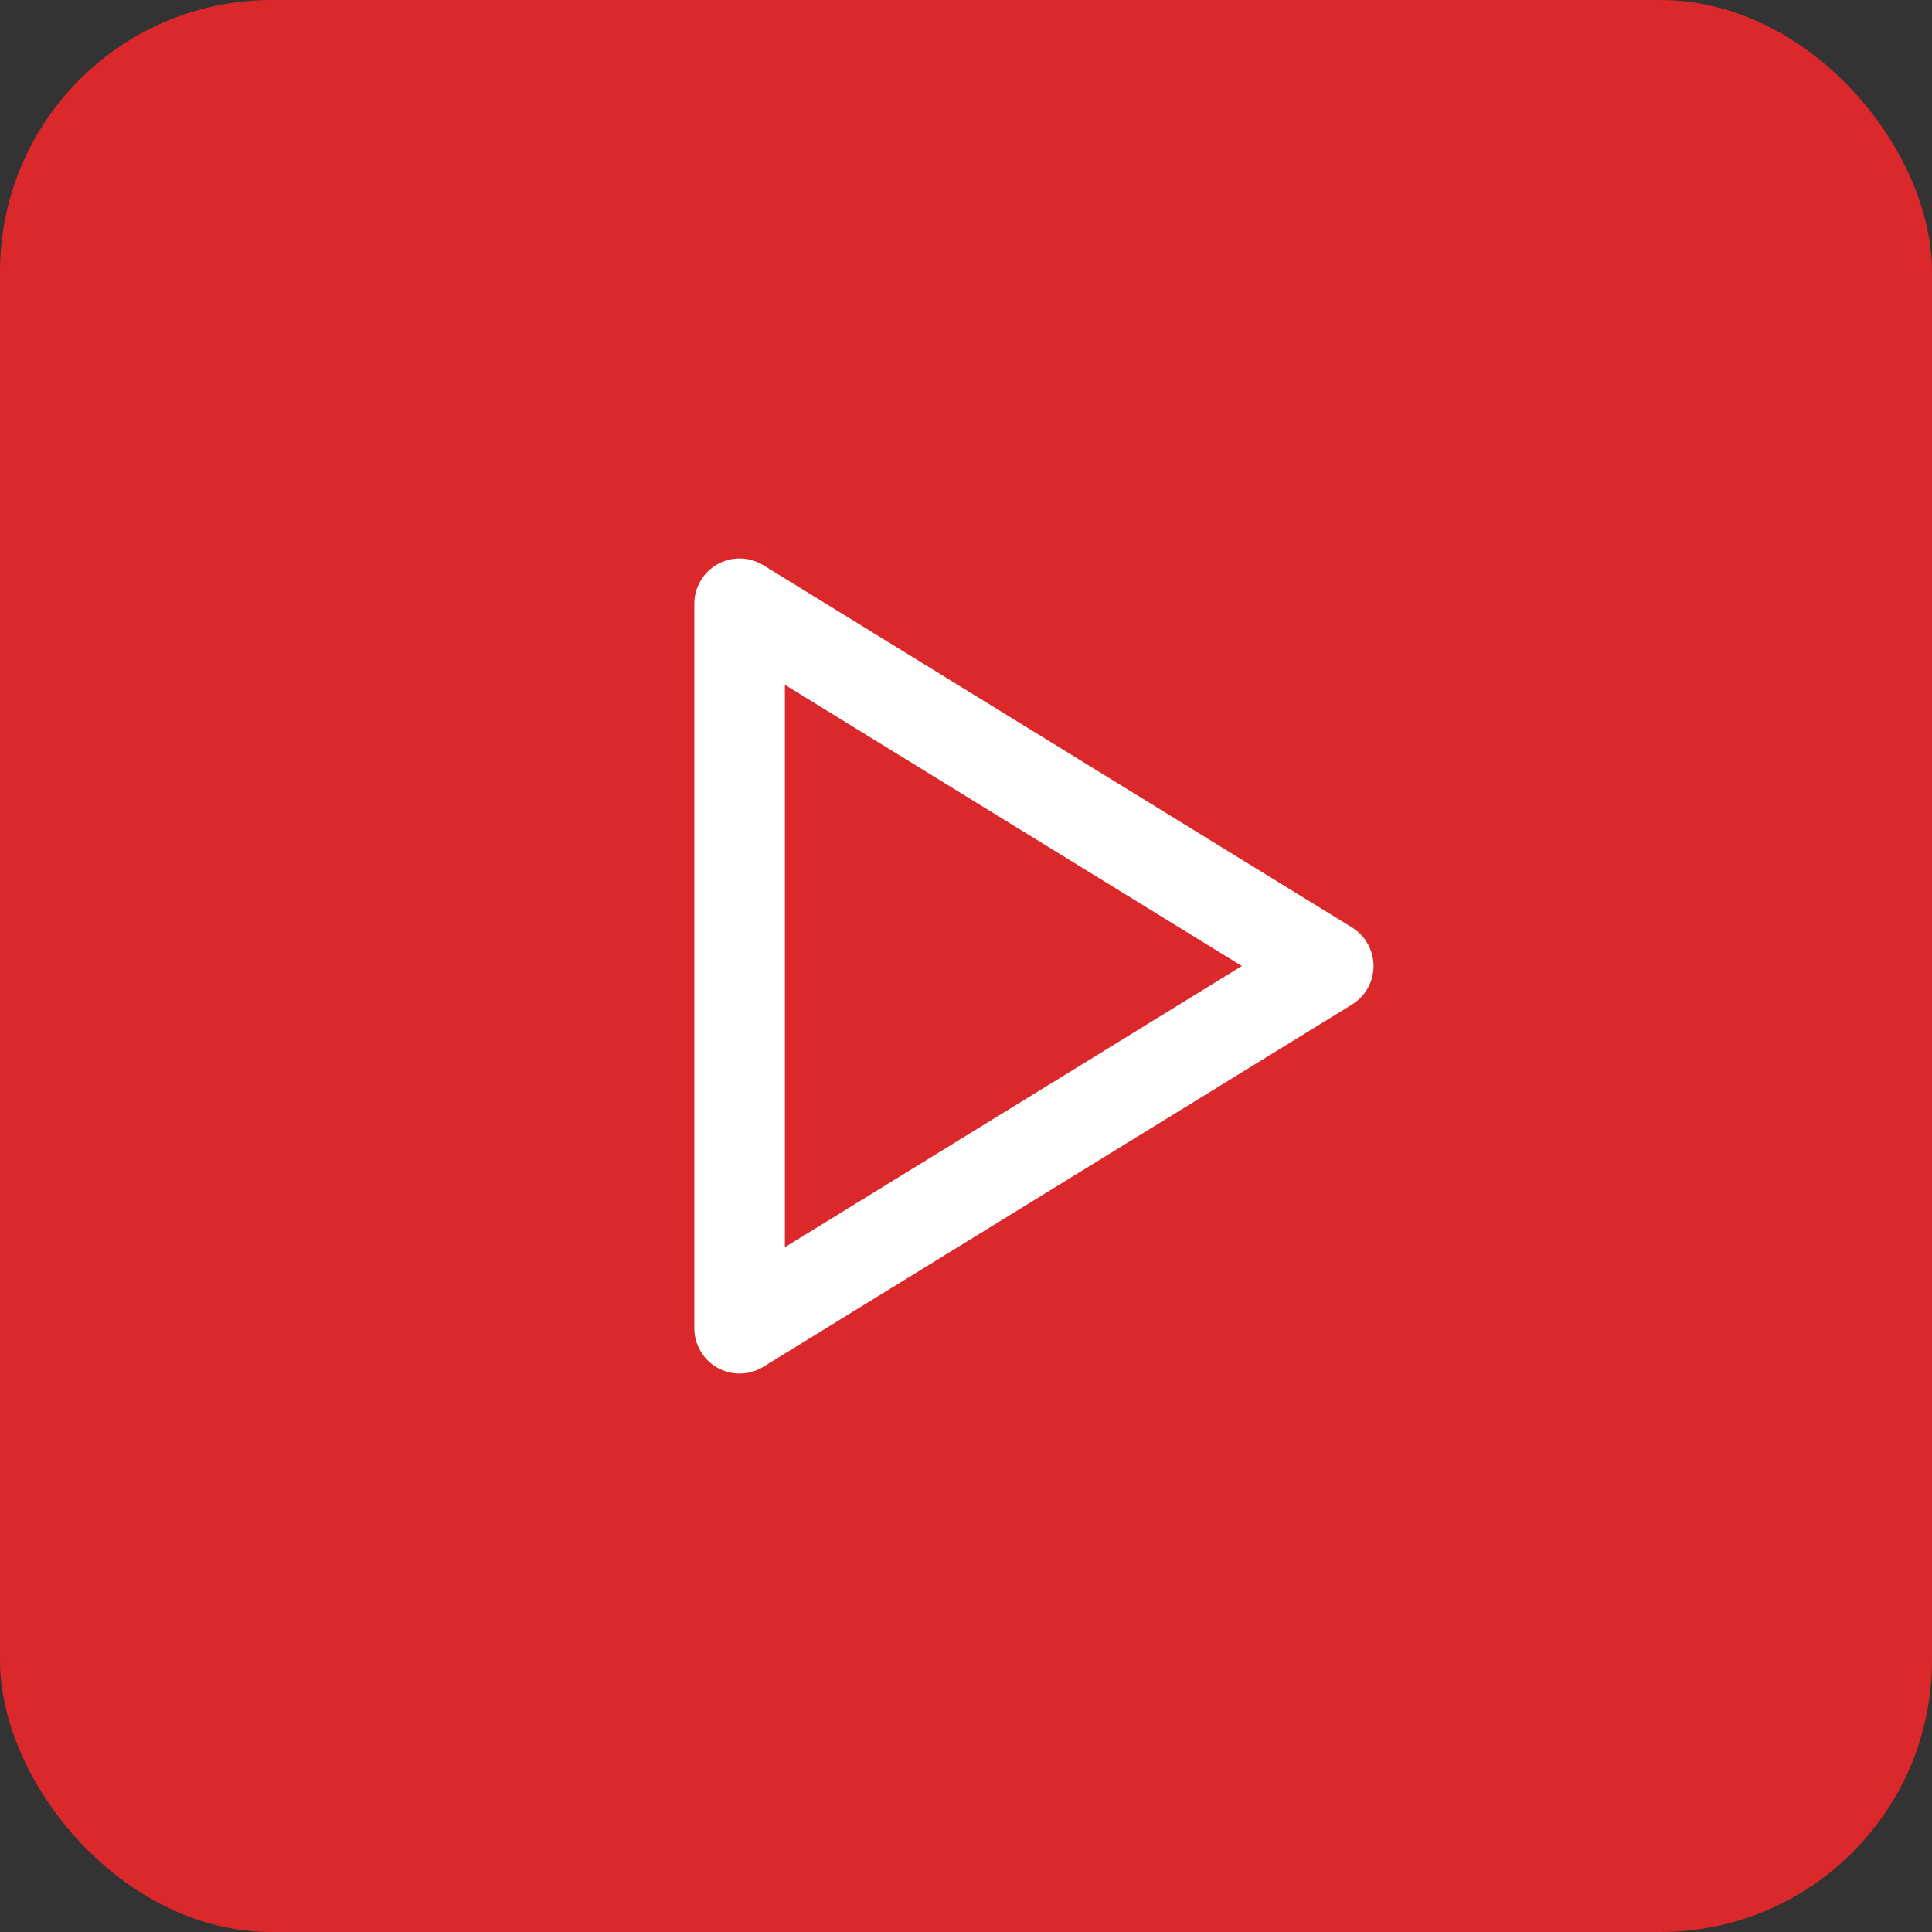 <svg width="64" height="64" viewBox="0 0 64 64" fill="none" xmlns="http://www.w3.org/2000/svg">
<rect x="0" y="0" width="64" height="64" fill="#333333" stroke="none"/>
<rect width="64" height="64" rx="9" fill="#DB282B"/>
<g clip-path="url(#clip0_452_970)">
<path d="M24.5 20V44L44 32L24.5 20Z" stroke="white" stroke-width="3" stroke-linecap="round" stroke-linejoin="round"/>
</g>
<defs>
<clipPath id="clip0_452_970">
<rect width="36" height="36" fill="white" transform="translate(14 14)"/>
</clipPath>
</defs>
</svg>
